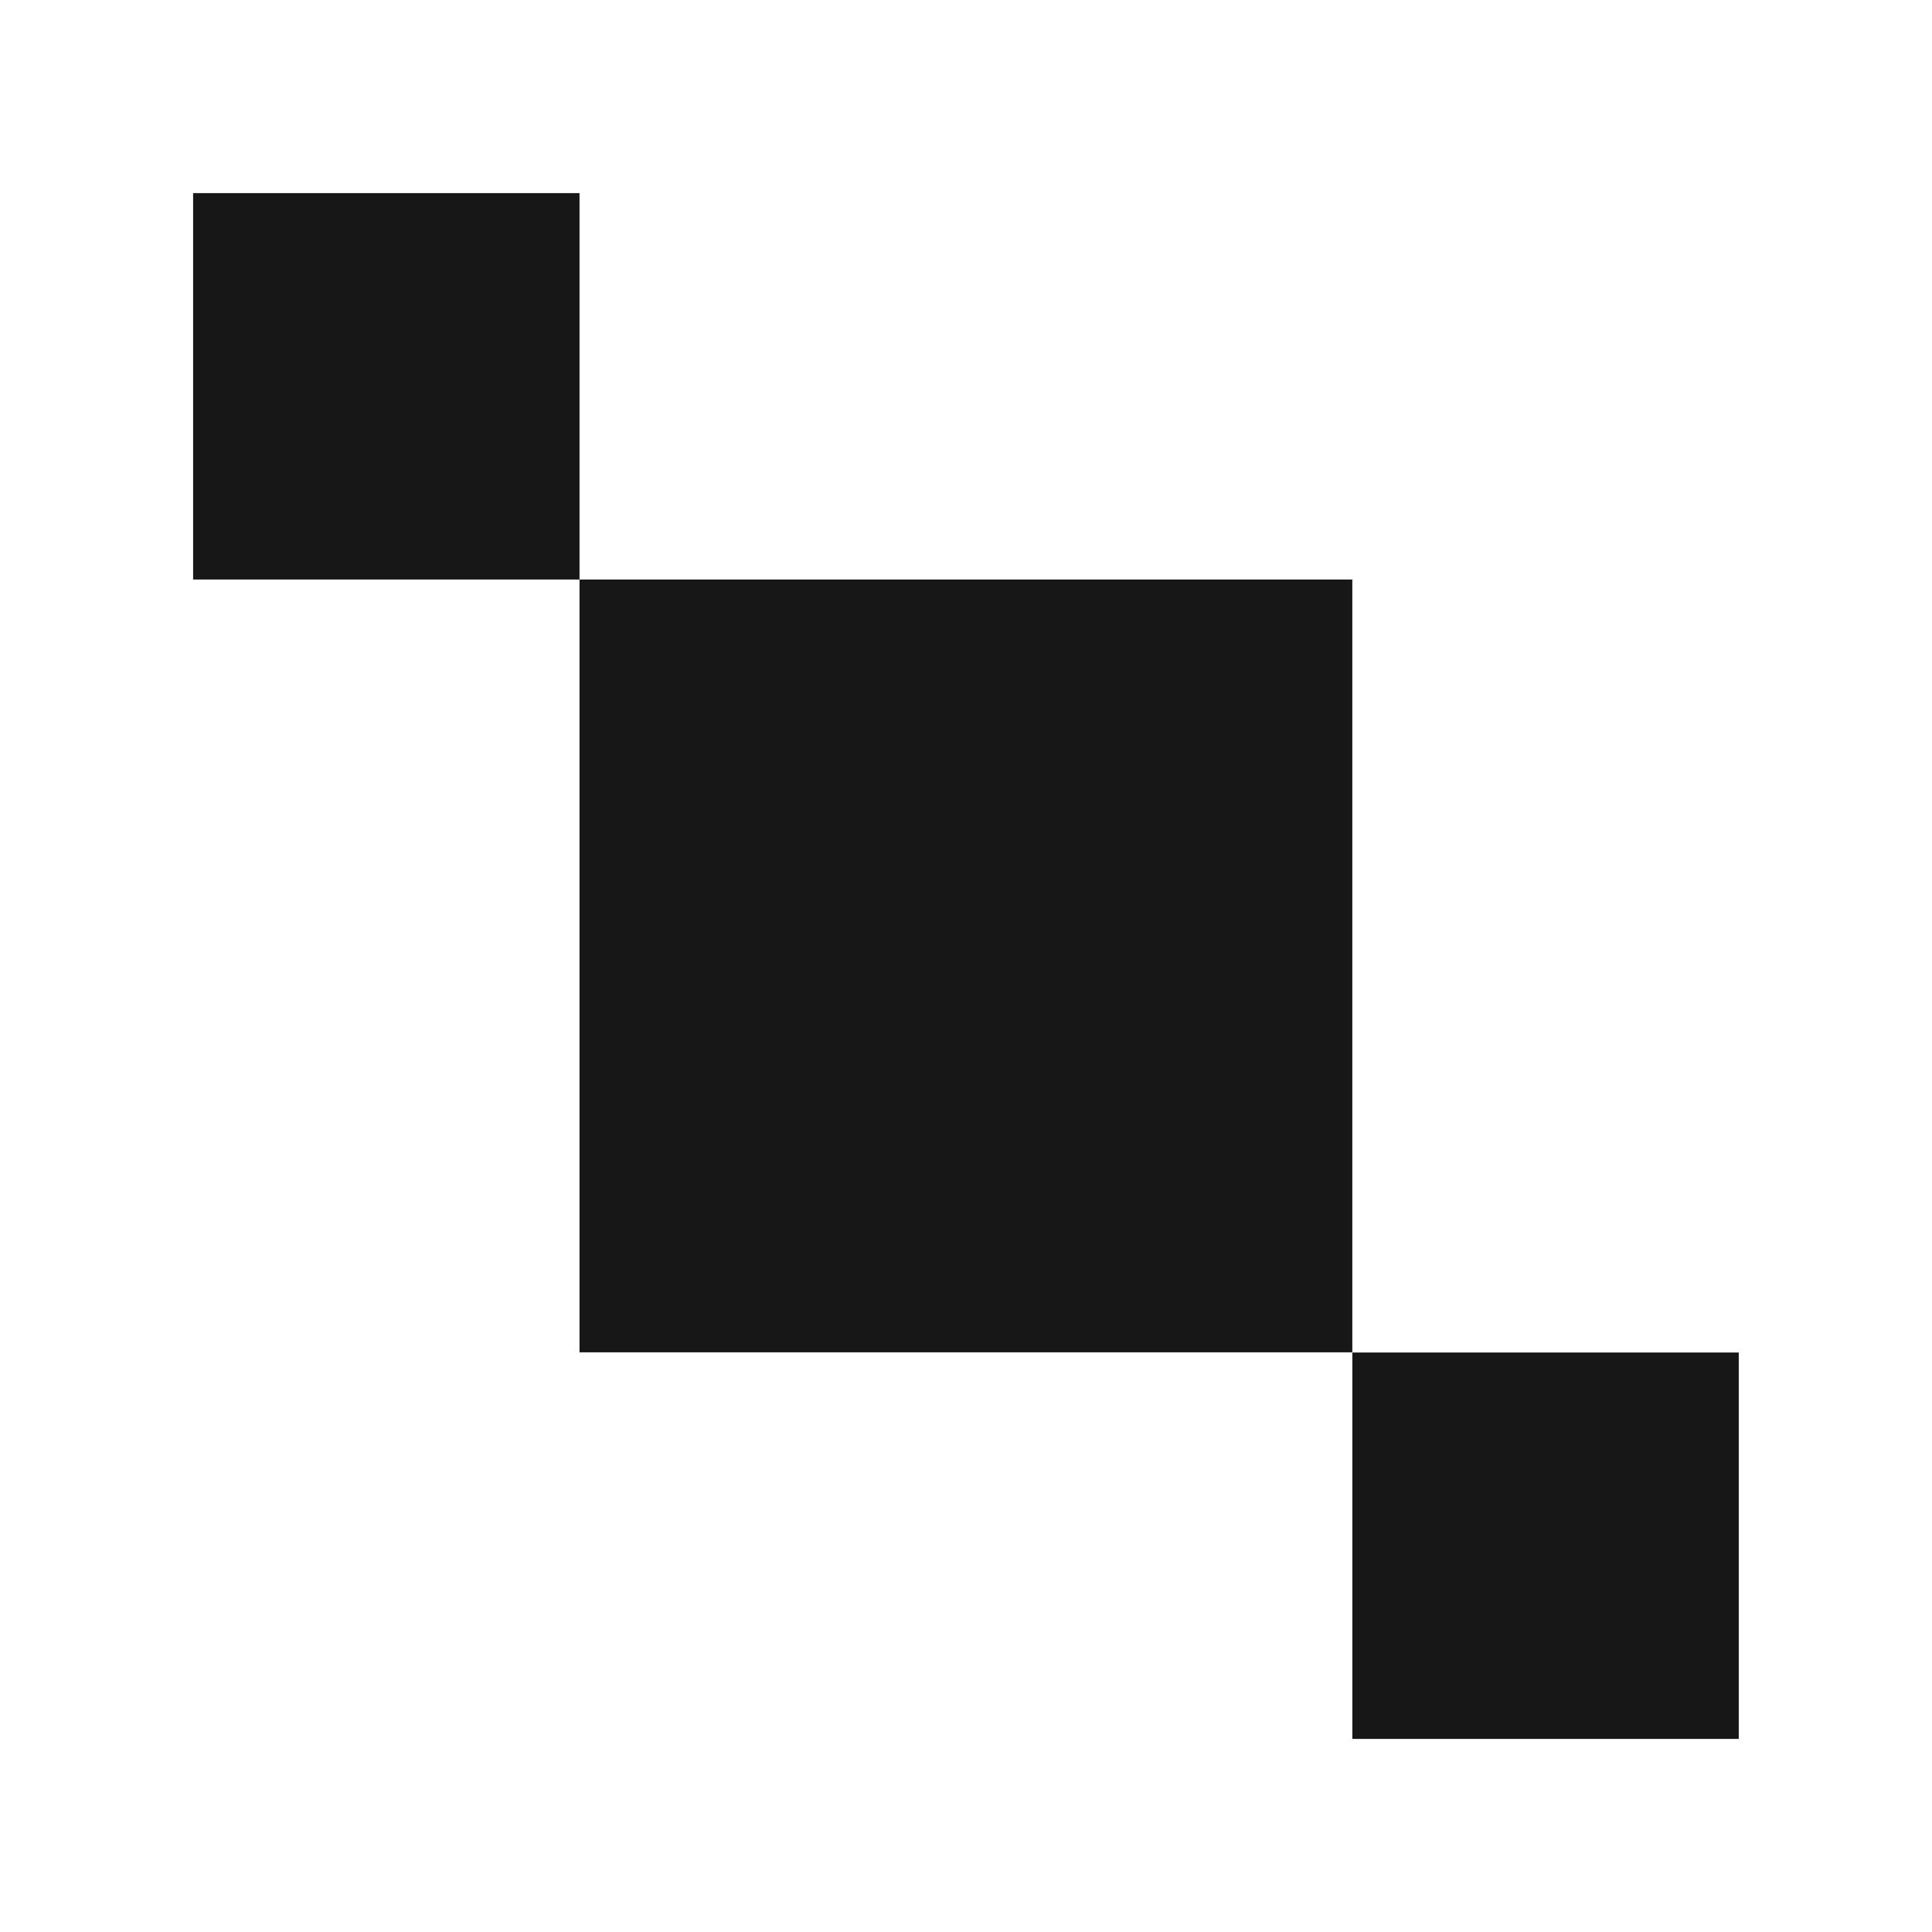 <svg width="48" height="48" viewBox="0 0 48 48" fill="none" xmlns="http://www.w3.org/2000/svg">
<rect x="14.398" y="14.398" width="19.2" height="19.2" fill="#171717"/>
<rect x="14.398" y="14.398" width="9.6" height="9.6" transform="rotate(180 14.398 14.398)" fill="#171717"/>
<rect x="43.199" y="43.203" width="9.6" height="9.6" transform="rotate(180 43.199 43.203)" fill="#171717"/>
</svg>
